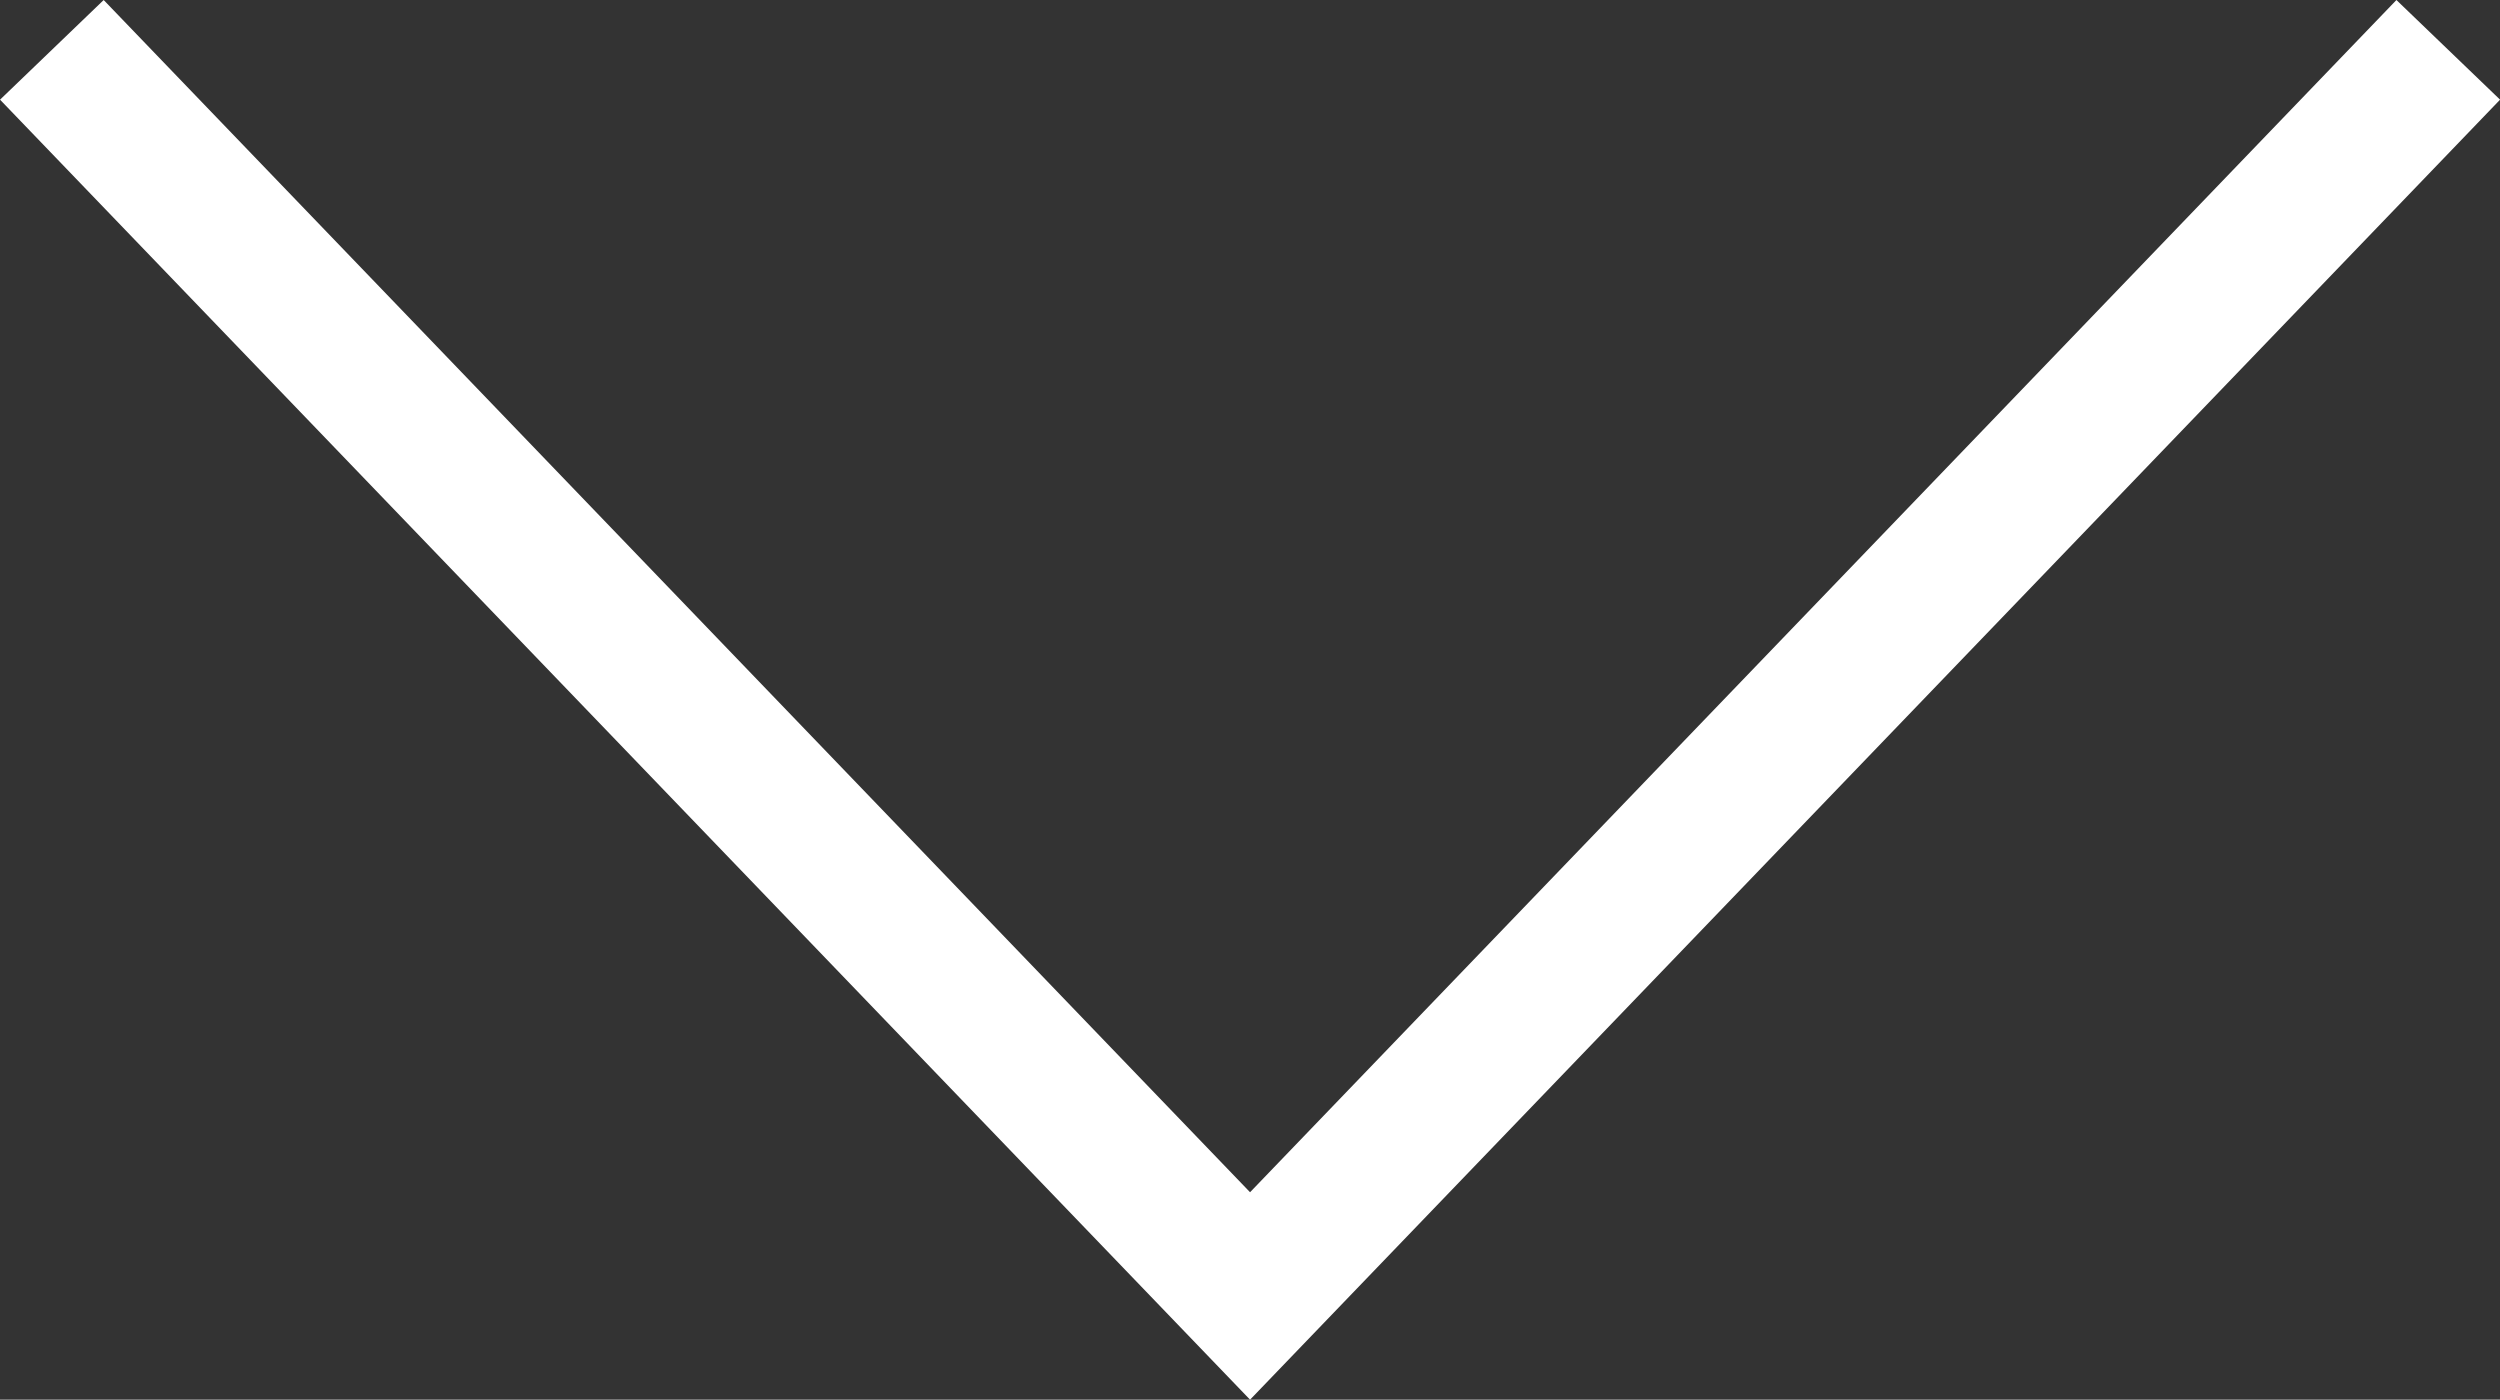 <svg xmlns="http://www.w3.org/2000/svg" width="26.081" height="14.602" viewBox="0 0 26.081 14.602">
  <rect x="0" y="0" width="26.081" height="14.602" fill="#333333" stroke="none"/>
  <g id="icon_arrow_down" transform="translate(0.541 0.52)">
    <path id="Path_11" data-name="Path 11" d="M992.733,3326.219l12.5,13,12.5-13" transform="translate(-992.733 -3326.219)" fill="none" stroke="#fff" stroke-width="1.5"/>
  </g>
</svg>
